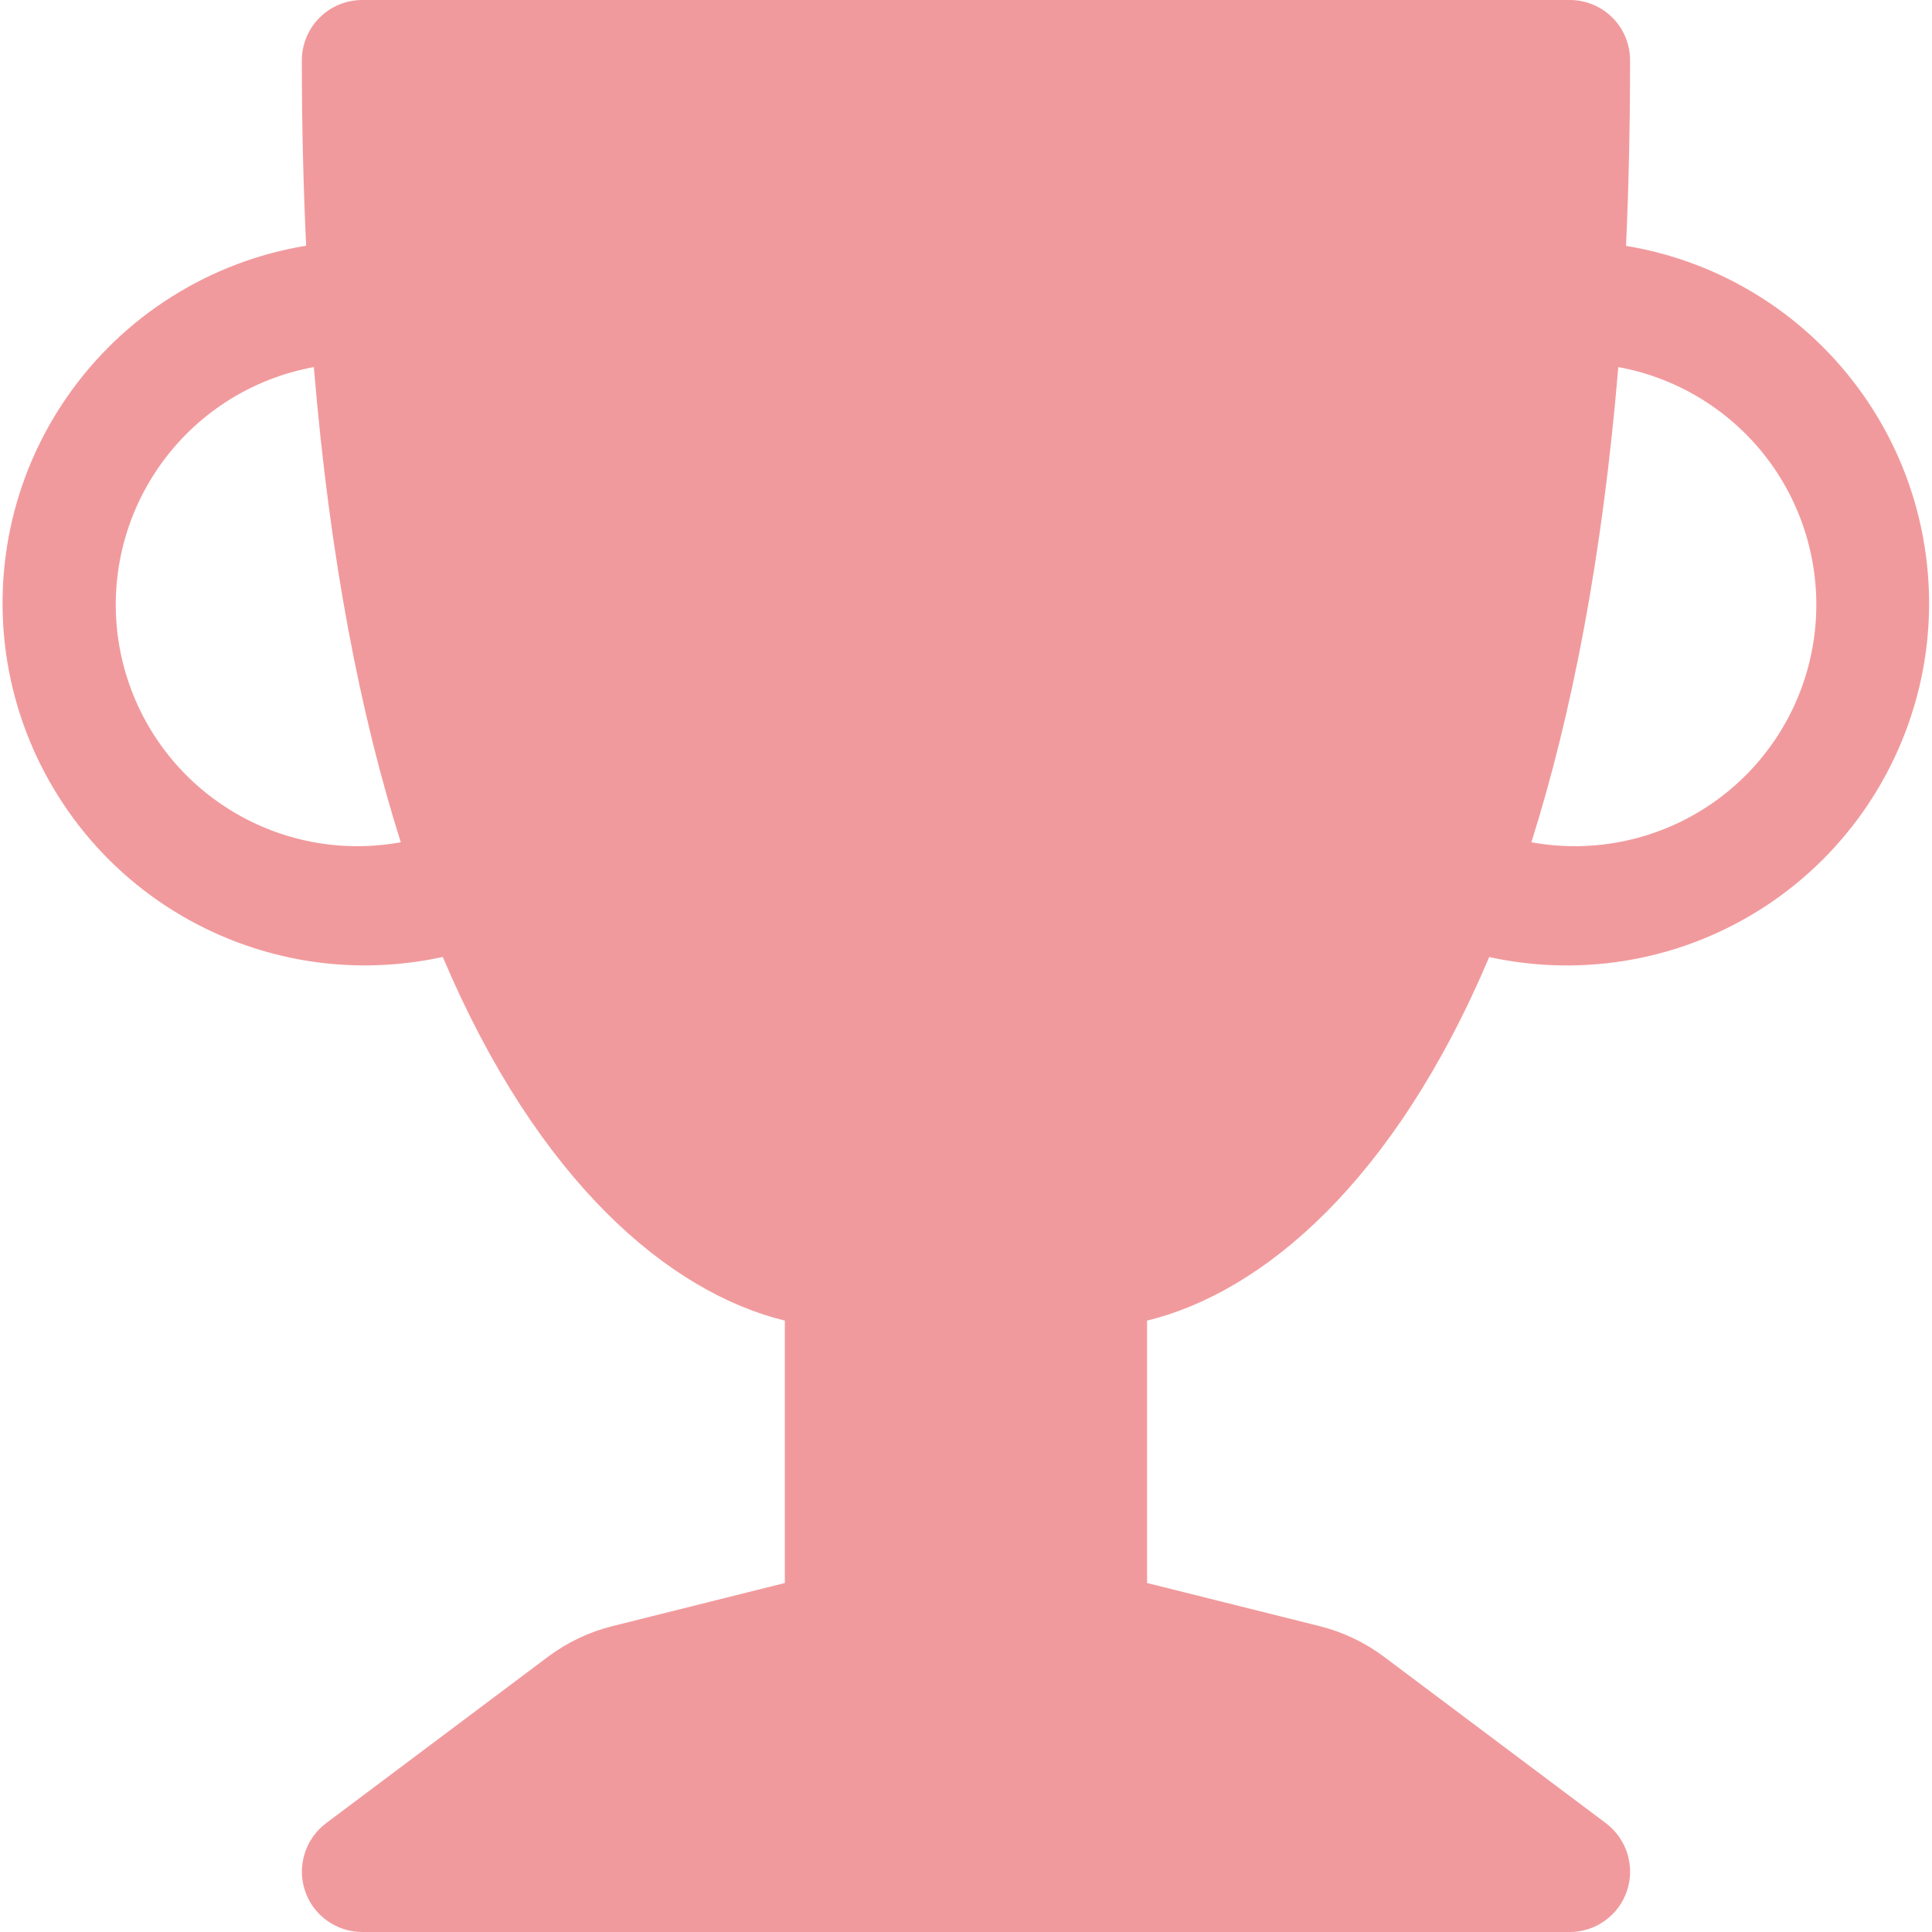 <?xml version="1.0" encoding="UTF-8"?> <svg xmlns="http://www.w3.org/2000/svg" width="22" height="22" viewBox="0 0 22 22" fill="none"><g clip-path="url(#clip0_172_88)"><path d="M3.437 0.688C3.437 0.505 3.51 0.33 3.639 0.201C3.768 0.072 3.943 0 4.125 0L17.875 0C18.057 0 18.232 0.072 18.361 0.201C18.49 0.33 18.562 0.505 18.562 0.688C18.562 1.427 18.546 2.131 18.516 2.8C19.059 2.889 19.579 3.087 20.044 3.381C20.51 3.675 20.912 4.06 21.227 4.512C21.542 4.964 21.763 5.474 21.877 6.013C21.991 6.551 21.997 7.107 21.893 7.648C21.788 8.189 21.577 8.704 21.271 9.161C20.965 9.619 20.571 10.011 20.111 10.314C19.651 10.617 19.135 10.825 18.593 10.925C18.052 11.025 17.496 11.016 16.958 10.898C15.872 13.463 14.376 14.717 13.062 15.038V18.026L15.022 18.516C15.289 18.582 15.54 18.701 15.76 18.866L18.288 20.762C18.403 20.849 18.488 20.97 18.531 21.108C18.574 21.245 18.573 21.393 18.527 21.53C18.482 21.667 18.394 21.786 18.277 21.87C18.16 21.955 18.019 22 17.875 22H4.125C3.981 22 3.84 21.955 3.723 21.87C3.606 21.786 3.518 21.667 3.473 21.53C3.427 21.393 3.426 21.245 3.469 21.108C3.512 20.97 3.597 20.849 3.712 20.762L6.24 18.866C6.46 18.701 6.711 18.582 6.978 18.516L8.937 18.026V15.038C7.624 14.717 6.128 13.463 5.042 10.897C4.504 11.015 3.947 11.025 3.405 10.925C2.863 10.825 2.347 10.617 1.887 10.315C1.426 10.012 1.031 9.62 0.725 9.161C0.419 8.703 0.207 8.188 0.103 7.647C-0.001 7.106 0.005 6.549 0.119 6.01C0.234 5.471 0.455 4.961 0.771 4.509C1.086 4.057 1.489 3.672 1.955 3.379C2.421 3.085 2.942 2.887 3.486 2.798C3.453 2.095 3.437 1.391 3.437 0.688ZM3.574 4.18C2.856 4.311 2.22 4.722 1.806 5.322C1.391 5.923 1.232 6.663 1.363 7.38C1.495 8.098 1.905 8.734 2.506 9.148C3.106 9.563 3.846 9.722 4.564 9.591C4.106 8.147 3.755 6.365 3.574 4.18ZM17.438 9.591C18.155 9.722 18.895 9.563 19.496 9.148C20.096 8.734 20.507 8.098 20.638 7.38C20.769 6.663 20.61 5.923 20.196 5.322C19.781 4.722 19.145 4.311 18.428 4.18C18.245 6.366 17.894 8.147 17.438 9.591Z" fill="#F19A9D"></path></g><defs><clipPath id="clip0_172_88"><rect width="22" height="22" fill="white"></rect></clipPath></defs></svg> 